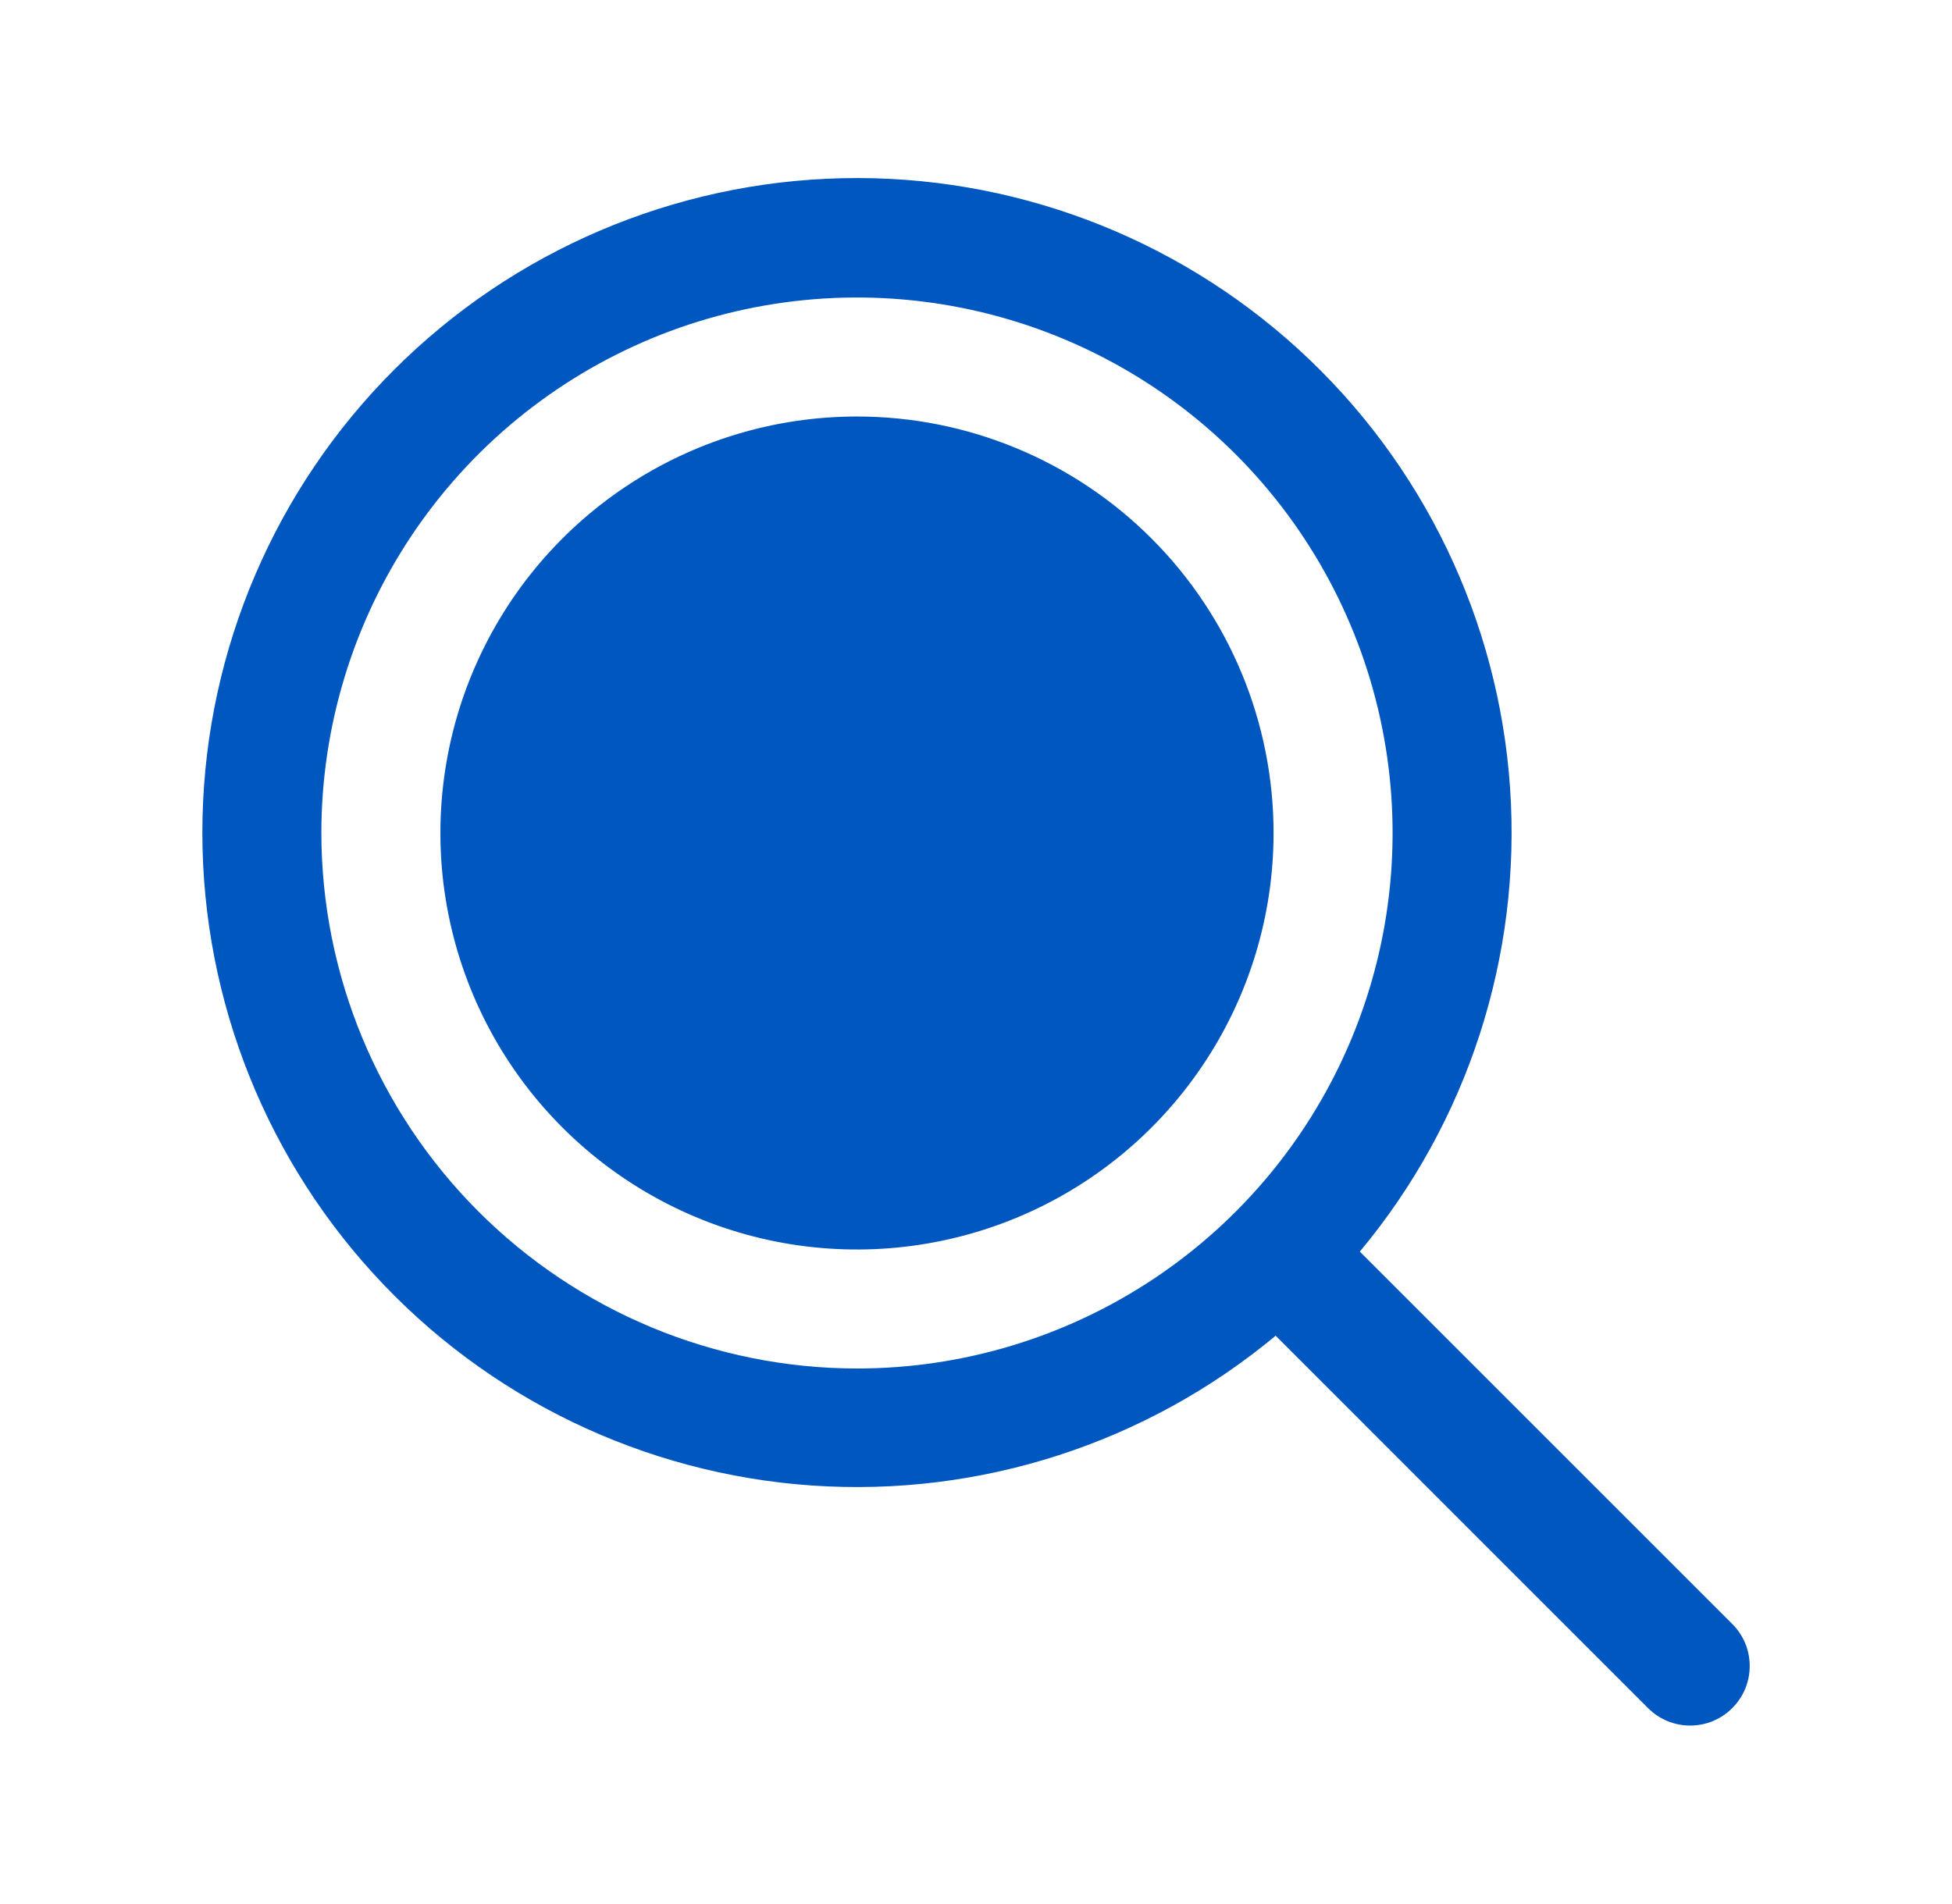 <svg width="41" height="40" viewBox="0 0 41 40" fill="none" xmlns="http://www.w3.org/2000/svg">
<g id="MagnifyingGlass">
<path id="Vector" d="M26.75 17.5C26.75 19.231 26.237 20.922 25.275 22.361C24.314 23.8 22.947 24.922 21.349 25.584C19.75 26.246 17.99 26.419 16.293 26.082C14.596 25.744 13.037 24.911 11.813 23.687C10.589 22.463 9.756 20.904 9.418 19.207C9.081 17.51 9.254 15.75 9.916 14.152C10.578 12.553 11.7 11.186 13.139 10.225C14.578 9.263 16.269 8.75 18 8.75C20.321 8.75 22.546 9.672 24.187 11.313C25.828 12.954 26.75 15.179 26.75 17.5ZM36.384 35.884C36.268 36.001 36.13 36.093 35.979 36.156C35.827 36.219 35.664 36.251 35.5 36.251C35.336 36.251 35.173 36.219 35.021 36.156C34.87 36.093 34.732 36.001 34.616 35.884L26.794 28.061C24.074 30.324 20.586 31.451 17.056 31.208C13.526 30.965 10.225 29.371 7.841 26.756C5.456 24.142 4.172 20.709 4.254 17.172C4.336 13.634 5.778 10.264 8.282 7.764C10.785 5.263 14.156 3.823 17.693 3.744C21.231 3.665 24.662 4.953 27.275 7.34C29.887 9.726 31.479 13.028 31.718 16.558C31.958 20.089 30.828 23.576 28.562 26.294L36.384 34.116C36.501 34.232 36.593 34.37 36.656 34.521C36.719 34.673 36.751 34.836 36.751 35C36.751 35.164 36.719 35.327 36.656 35.479C36.593 35.63 36.501 35.768 36.384 35.884ZM18 28.75C20.225 28.75 22.4 28.09 24.25 26.854C26.1 25.618 27.542 23.861 28.394 21.805C29.245 19.75 29.468 17.488 29.034 15.305C28.6 13.123 27.528 11.118 25.955 9.545C24.382 7.972 22.377 6.9 20.195 6.466C18.012 6.032 15.751 6.255 13.695 7.106C11.639 7.958 9.882 9.4 8.646 11.25C7.41 13.1 6.75 15.275 6.75 17.5C6.753 20.483 7.94 23.342 10.049 25.451C12.158 27.56 15.017 28.747 18 28.75Z" fill="#0057BF"/>
</g>
</svg>
